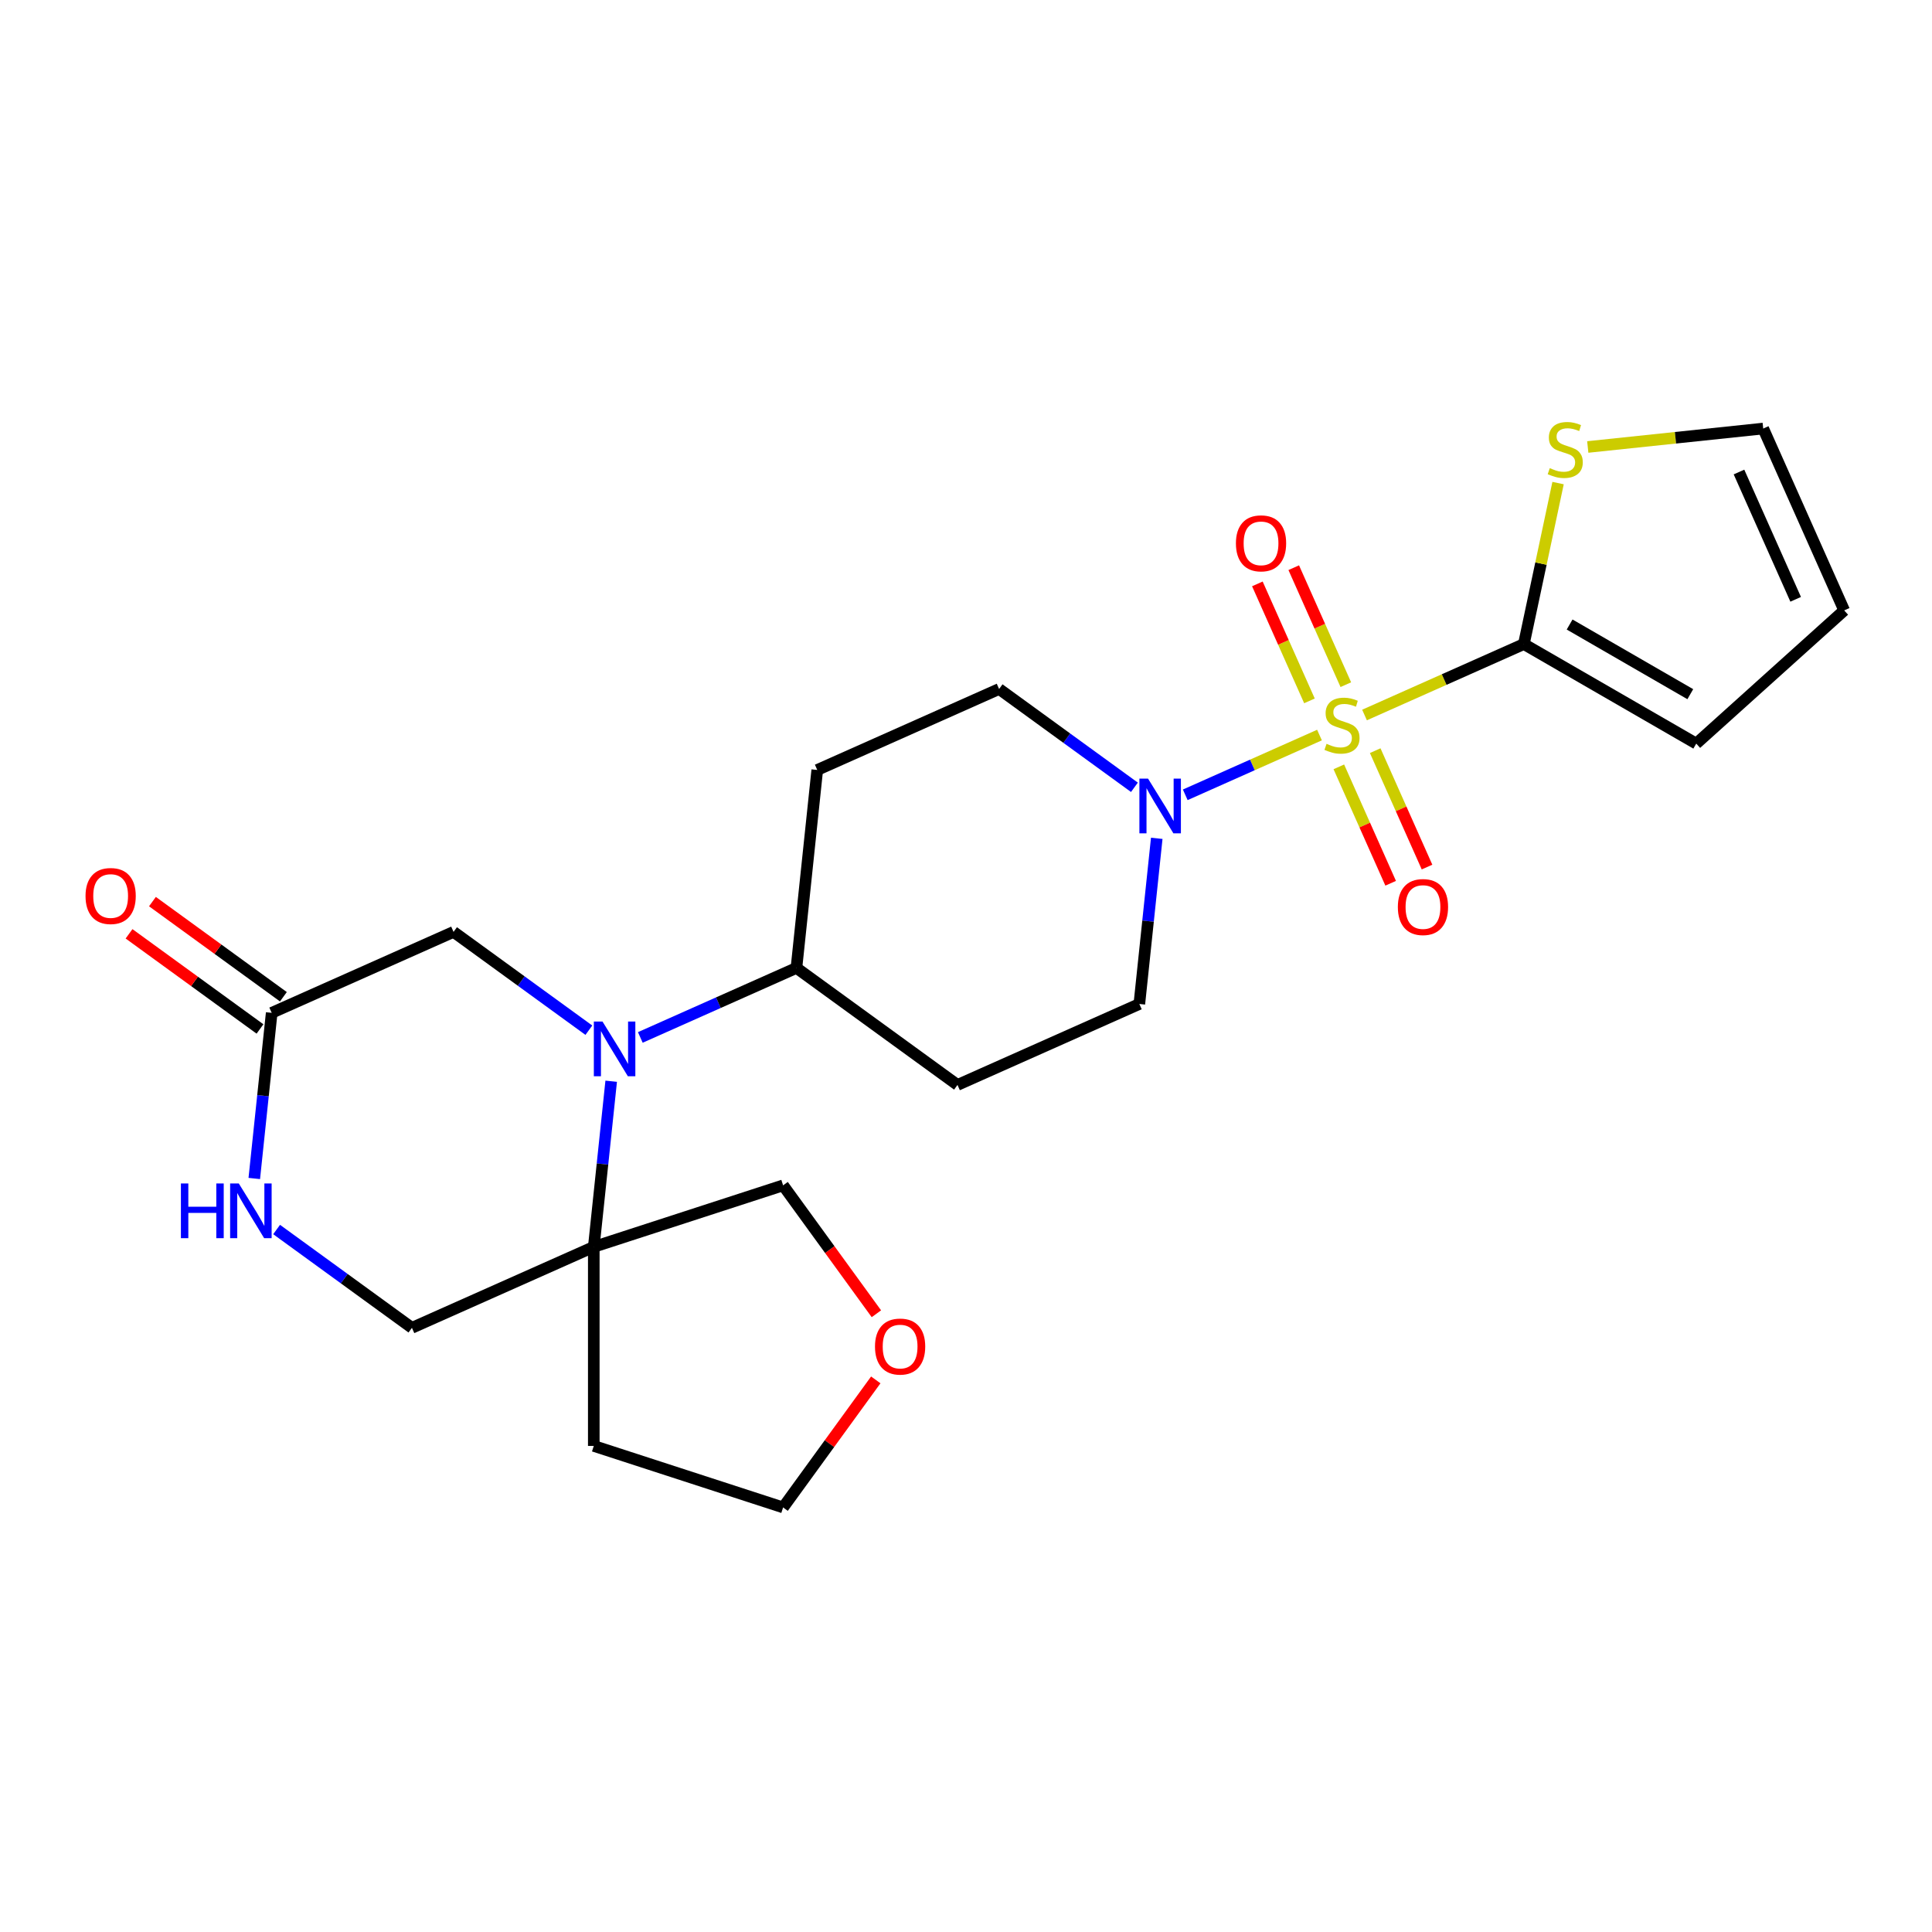 <?xml version='1.0' encoding='iso-8859-1'?>
<svg version='1.1' baseProfile='full'
              xmlns='http://www.w3.org/2000/svg'
                      xmlns:rdkit='http://www.rdkit.org/xml'
                      xmlns:xlink='http://www.w3.org/1999/xlink'
                  xml:space='preserve'
width='1000px' height='1000px' viewBox='0 0 1000 1000'>
<!-- END OF HEADER -->
<rect style='opacity:1.0;fill:#FFFFFF;stroke:none' width='1000' height='1000' x='0' y='0'> </rect>
<path class='bond-1' d='M 706.274,370.085 L 747.51,351.726' style='fill:none;fill-rule:evenodd;stroke:#CCCC00;stroke-width:6px;stroke-linecap:butt;stroke-linejoin:miter;stroke-opacity:1' />
<path class='bond-1' d='M 747.51,351.726 L 788.745,333.367' style='fill:none;fill-rule:evenodd;stroke:#000000;stroke-width:6px;stroke-linecap:butt;stroke-linejoin:miter;stroke-opacity:1' />
<path class='bond-2' d='M 682.963,380.464 L 648.225,395.93' style='fill:none;fill-rule:evenodd;stroke:#CCCC00;stroke-width:6px;stroke-linecap:butt;stroke-linejoin:miter;stroke-opacity:1' />
<path class='bond-2' d='M 648.225,395.93 L 613.488,411.396' style='fill:none;fill-rule:evenodd;stroke:#0000FF;stroke-width:6px;stroke-linecap:butt;stroke-linejoin:miter;stroke-opacity:1' />
<path class='bond-9' d='M 696.598,354.388 L 683.118,324.112' style='fill:none;fill-rule:evenodd;stroke:#CCCC00;stroke-width:6px;stroke-linecap:butt;stroke-linejoin:miter;stroke-opacity:1' />
<path class='bond-9' d='M 683.118,324.112 L 669.638,293.836' style='fill:none;fill-rule:evenodd;stroke:#FF0000;stroke-width:6px;stroke-linecap:butt;stroke-linejoin:miter;stroke-opacity:1' />
<path class='bond-9' d='M 677.772,362.77 L 664.292,332.494' style='fill:none;fill-rule:evenodd;stroke:#CCCC00;stroke-width:6px;stroke-linecap:butt;stroke-linejoin:miter;stroke-opacity:1' />
<path class='bond-9' d='M 664.292,332.494 L 650.813,302.218' style='fill:none;fill-rule:evenodd;stroke:#FF0000;stroke-width:6px;stroke-linecap:butt;stroke-linejoin:miter;stroke-opacity:1' />
<path class='bond-10' d='M 692.978,396.921 L 706.391,427.048' style='fill:none;fill-rule:evenodd;stroke:#CCCC00;stroke-width:6px;stroke-linecap:butt;stroke-linejoin:miter;stroke-opacity:1' />
<path class='bond-10' d='M 706.391,427.048 L 719.804,457.174' style='fill:none;fill-rule:evenodd;stroke:#FF0000;stroke-width:6px;stroke-linecap:butt;stroke-linejoin:miter;stroke-opacity:1' />
<path class='bond-10' d='M 711.803,388.54 L 725.216,418.666' style='fill:none;fill-rule:evenodd;stroke:#CCCC00;stroke-width:6px;stroke-linecap:butt;stroke-linejoin:miter;stroke-opacity:1' />
<path class='bond-10' d='M 725.216,418.666 L 738.629,448.792' style='fill:none;fill-rule:evenodd;stroke:#FF0000;stroke-width:6px;stroke-linecap:butt;stroke-linejoin:miter;stroke-opacity:1' />
<path class='bond-0' d='M 331.427,536.978 L 371.832,518.988' style='fill:none;fill-rule:evenodd;stroke:#0000FF;stroke-width:6px;stroke-linecap:butt;stroke-linejoin:miter;stroke-opacity:1' />
<path class='bond-0' d='M 371.832,518.988 L 412.238,500.998' style='fill:none;fill-rule:evenodd;stroke:#000000;stroke-width:6px;stroke-linecap:butt;stroke-linejoin:miter;stroke-opacity:1' />
<path class='bond-3' d='M 316.352,559.642 L 311.847,602.509' style='fill:none;fill-rule:evenodd;stroke:#0000FF;stroke-width:6px;stroke-linecap:butt;stroke-linejoin:miter;stroke-opacity:1' />
<path class='bond-3' d='M 311.847,602.509 L 307.341,645.377' style='fill:none;fill-rule:evenodd;stroke:#000000;stroke-width:6px;stroke-linecap:butt;stroke-linejoin:miter;stroke-opacity:1' />
<path class='bond-8' d='M 304.795,533.232 L 269.775,507.788' style='fill:none;fill-rule:evenodd;stroke:#0000FF;stroke-width:6px;stroke-linecap:butt;stroke-linejoin:miter;stroke-opacity:1' />
<path class='bond-8' d='M 269.775,507.788 L 234.754,482.344' style='fill:none;fill-rule:evenodd;stroke:#000000;stroke-width:6px;stroke-linecap:butt;stroke-linejoin:miter;stroke-opacity:1' />
<path class='bond-6' d='M 788.745,333.367 L 797.601,291.703' style='fill:none;fill-rule:evenodd;stroke:#000000;stroke-width:6px;stroke-linecap:butt;stroke-linejoin:miter;stroke-opacity:1' />
<path class='bond-6' d='M 797.601,291.703 L 806.457,250.039' style='fill:none;fill-rule:evenodd;stroke:#CCCC00;stroke-width:6px;stroke-linecap:butt;stroke-linejoin:miter;stroke-opacity:1' />
<path class='bond-16' d='M 788.745,333.367 L 877.976,384.884' style='fill:none;fill-rule:evenodd;stroke:#000000;stroke-width:6px;stroke-linecap:butt;stroke-linejoin:miter;stroke-opacity:1' />
<path class='bond-16' d='M 812.433,323.248 L 874.895,359.31' style='fill:none;fill-rule:evenodd;stroke:#000000;stroke-width:6px;stroke-linecap:butt;stroke-linejoin:miter;stroke-opacity:1' />
<path class='bond-12' d='M 587.176,407.508 L 552.155,382.064' style='fill:none;fill-rule:evenodd;stroke:#0000FF;stroke-width:6px;stroke-linecap:butt;stroke-linejoin:miter;stroke-opacity:1' />
<path class='bond-12' d='M 552.155,382.064 L 517.135,356.62' style='fill:none;fill-rule:evenodd;stroke:#000000;stroke-width:6px;stroke-linecap:butt;stroke-linejoin:miter;stroke-opacity:1' />
<path class='bond-13' d='M 598.733,433.918 L 594.227,476.786' style='fill:none;fill-rule:evenodd;stroke:#0000FF;stroke-width:6px;stroke-linecap:butt;stroke-linejoin:miter;stroke-opacity:1' />
<path class='bond-13' d='M 594.227,476.786 L 589.722,519.653' style='fill:none;fill-rule:evenodd;stroke:#000000;stroke-width:6px;stroke-linecap:butt;stroke-linejoin:miter;stroke-opacity:1' />
<path class='bond-11' d='M 307.341,645.377 L 213.214,687.285' style='fill:none;fill-rule:evenodd;stroke:#000000;stroke-width:6px;stroke-linecap:butt;stroke-linejoin:miter;stroke-opacity:1' />
<path class='bond-21' d='M 307.341,645.377 L 307.341,748.411' style='fill:none;fill-rule:evenodd;stroke:#000000;stroke-width:6px;stroke-linecap:butt;stroke-linejoin:miter;stroke-opacity:1' />
<path class='bond-22' d='M 307.341,645.377 L 405.333,613.537' style='fill:none;fill-rule:evenodd;stroke:#000000;stroke-width:6px;stroke-linecap:butt;stroke-linejoin:miter;stroke-opacity:1' />
<path class='bond-4' d='M 131.616,609.986 L 136.122,567.119' style='fill:none;fill-rule:evenodd;stroke:#0000FF;stroke-width:6px;stroke-linecap:butt;stroke-linejoin:miter;stroke-opacity:1' />
<path class='bond-4' d='M 136.122,567.119 L 140.628,524.252' style='fill:none;fill-rule:evenodd;stroke:#000000;stroke-width:6px;stroke-linecap:butt;stroke-linejoin:miter;stroke-opacity:1' />
<path class='bond-26' d='M 143.173,636.397 L 178.194,661.841' style='fill:none;fill-rule:evenodd;stroke:#0000FF;stroke-width:6px;stroke-linecap:butt;stroke-linejoin:miter;stroke-opacity:1' />
<path class='bond-26' d='M 178.194,661.841 L 213.214,687.285' style='fill:none;fill-rule:evenodd;stroke:#000000;stroke-width:6px;stroke-linecap:butt;stroke-linejoin:miter;stroke-opacity:1' />
<path class='bond-5' d='M 140.628,524.252 L 234.754,482.344' style='fill:none;fill-rule:evenodd;stroke:#000000;stroke-width:6px;stroke-linecap:butt;stroke-linejoin:miter;stroke-opacity:1' />
<path class='bond-18' d='M 146.684,515.916 L 112.793,491.294' style='fill:none;fill-rule:evenodd;stroke:#000000;stroke-width:6px;stroke-linecap:butt;stroke-linejoin:miter;stroke-opacity:1' />
<path class='bond-18' d='M 112.793,491.294 L 78.903,466.671' style='fill:none;fill-rule:evenodd;stroke:#FF0000;stroke-width:6px;stroke-linecap:butt;stroke-linejoin:miter;stroke-opacity:1' />
<path class='bond-18' d='M 134.571,532.588 L 100.681,507.965' style='fill:none;fill-rule:evenodd;stroke:#000000;stroke-width:6px;stroke-linecap:butt;stroke-linejoin:miter;stroke-opacity:1' />
<path class='bond-18' d='M 100.681,507.965 L 66.79,483.342' style='fill:none;fill-rule:evenodd;stroke:#FF0000;stroke-width:6px;stroke-linecap:butt;stroke-linejoin:miter;stroke-opacity:1' />
<path class='bond-17' d='M 821.823,231.358 L 867.23,226.586' style='fill:none;fill-rule:evenodd;stroke:#CCCC00;stroke-width:6px;stroke-linecap:butt;stroke-linejoin:miter;stroke-opacity:1' />
<path class='bond-17' d='M 867.23,226.586 L 912.637,221.813' style='fill:none;fill-rule:evenodd;stroke:#000000;stroke-width:6px;stroke-linecap:butt;stroke-linejoin:miter;stroke-opacity:1' />
<path class='bond-7' d='M 412.238,500.998 L 495.595,561.561' style='fill:none;fill-rule:evenodd;stroke:#000000;stroke-width:6px;stroke-linecap:butt;stroke-linejoin:miter;stroke-opacity:1' />
<path class='bond-24' d='M 412.238,500.998 L 423.008,398.528' style='fill:none;fill-rule:evenodd;stroke:#000000;stroke-width:6px;stroke-linecap:butt;stroke-linejoin:miter;stroke-opacity:1' />
<path class='bond-15' d='M 517.135,356.62 L 423.008,398.528' style='fill:none;fill-rule:evenodd;stroke:#000000;stroke-width:6px;stroke-linecap:butt;stroke-linejoin:miter;stroke-opacity:1' />
<path class='bond-14' d='M 589.722,519.653 L 495.595,561.561' style='fill:none;fill-rule:evenodd;stroke:#000000;stroke-width:6px;stroke-linecap:butt;stroke-linejoin:miter;stroke-opacity:1' />
<path class='bond-19' d='M 877.976,384.884 L 954.545,315.94' style='fill:none;fill-rule:evenodd;stroke:#000000;stroke-width:6px;stroke-linecap:butt;stroke-linejoin:miter;stroke-opacity:1' />
<path class='bond-25' d='M 912.637,221.813 L 954.545,315.94' style='fill:none;fill-rule:evenodd;stroke:#000000;stroke-width:6px;stroke-linecap:butt;stroke-linejoin:miter;stroke-opacity:1' />
<path class='bond-25' d='M 900.098,244.314 L 929.434,310.203' style='fill:none;fill-rule:evenodd;stroke:#000000;stroke-width:6px;stroke-linecap:butt;stroke-linejoin:miter;stroke-opacity:1' />
<path class='bond-20' d='M 453.619,679.998 L 429.476,646.768' style='fill:none;fill-rule:evenodd;stroke:#FF0000;stroke-width:6px;stroke-linecap:butt;stroke-linejoin:miter;stroke-opacity:1' />
<path class='bond-20' d='M 429.476,646.768 L 405.333,613.537' style='fill:none;fill-rule:evenodd;stroke:#000000;stroke-width:6px;stroke-linecap:butt;stroke-linejoin:miter;stroke-opacity:1' />
<path class='bond-27' d='M 453.3,714.23 L 429.316,747.24' style='fill:none;fill-rule:evenodd;stroke:#FF0000;stroke-width:6px;stroke-linecap:butt;stroke-linejoin:miter;stroke-opacity:1' />
<path class='bond-27' d='M 429.316,747.24 L 405.333,780.251' style='fill:none;fill-rule:evenodd;stroke:#000000;stroke-width:6px;stroke-linecap:butt;stroke-linejoin:miter;stroke-opacity:1' />
<path class='bond-23' d='M 307.341,748.411 L 405.333,780.251' style='fill:none;fill-rule:evenodd;stroke:#000000;stroke-width:6px;stroke-linecap:butt;stroke-linejoin:miter;stroke-opacity:1' />
<path  class='atom-0' d='M 686.618 384.995
Q 686.938 385.115, 688.258 385.675
Q 689.578 386.235, 691.018 386.595
Q 692.498 386.915, 693.938 386.915
Q 696.618 386.915, 698.178 385.635
Q 699.738 384.315, 699.738 382.035
Q 699.738 380.475, 698.938 379.515
Q 698.178 378.555, 696.978 378.035
Q 695.778 377.515, 693.778 376.915
Q 691.258 376.155, 689.738 375.435
Q 688.258 374.715, 687.178 373.195
Q 686.138 371.675, 686.138 369.115
Q 686.138 365.555, 688.538 363.355
Q 690.978 361.155, 695.778 361.155
Q 699.058 361.155, 702.778 362.715
L 701.858 365.795
Q 698.458 364.395, 695.898 364.395
Q 693.138 364.395, 691.618 365.555
Q 690.098 366.675, 690.138 368.635
Q 690.138 370.155, 690.898 371.075
Q 691.698 371.995, 692.818 372.515
Q 693.978 373.035, 695.898 373.635
Q 698.458 374.435, 699.978 375.235
Q 701.498 376.035, 702.578 377.675
Q 703.698 379.275, 703.698 382.035
Q 703.698 385.955, 701.058 388.075
Q 698.458 390.155, 694.098 390.155
Q 691.578 390.155, 689.658 389.595
Q 687.778 389.075, 685.538 388.155
L 686.618 384.995
' fill='#CCCC00'/>
<path  class='atom-1' d='M 311.851 528.746
L 321.131 543.746
Q 322.051 545.226, 323.531 547.906
Q 325.011 550.586, 325.091 550.746
L 325.091 528.746
L 328.851 528.746
L 328.851 557.066
L 324.971 557.066
L 315.011 540.666
Q 313.851 538.746, 312.611 536.546
Q 311.411 534.346, 311.051 533.666
L 311.051 557.066
L 307.371 557.066
L 307.371 528.746
L 311.851 528.746
' fill='#0000FF'/>
<path  class='atom-3' d='M 594.232 403.023
L 603.512 418.023
Q 604.432 419.503, 605.912 422.183
Q 607.392 424.863, 607.472 425.023
L 607.472 403.023
L 611.232 403.023
L 611.232 431.343
L 607.352 431.343
L 597.392 414.943
Q 596.232 413.023, 594.992 410.823
Q 593.792 408.623, 593.432 407.943
L 593.432 431.343
L 589.752 431.343
L 589.752 403.023
L 594.232 403.023
' fill='#0000FF'/>
<path  class='atom-5' d='M 93.638 612.562
L 97.478 612.562
L 97.478 624.602
L 111.957 624.602
L 111.957 612.562
L 115.797 612.562
L 115.797 640.882
L 111.957 640.882
L 111.957 627.802
L 97.478 627.802
L 97.478 640.882
L 93.638 640.882
L 93.638 612.562
' fill='#0000FF'/>
<path  class='atom-5' d='M 123.597 612.562
L 132.877 627.562
Q 133.797 629.042, 135.277 631.722
Q 136.757 634.402, 136.837 634.562
L 136.837 612.562
L 140.597 612.562
L 140.597 640.882
L 136.717 640.882
L 126.757 624.482
Q 125.597 622.562, 124.357 620.362
Q 123.157 618.162, 122.797 617.482
L 122.797 640.882
L 119.117 640.882
L 119.117 612.562
L 123.597 612.562
' fill='#0000FF'/>
<path  class='atom-7' d='M 802.167 242.304
Q 802.487 242.424, 803.807 242.984
Q 805.127 243.544, 806.567 243.904
Q 808.047 244.224, 809.487 244.224
Q 812.167 244.224, 813.727 242.944
Q 815.287 241.624, 815.287 239.344
Q 815.287 237.784, 814.487 236.824
Q 813.727 235.864, 812.527 235.344
Q 811.327 234.824, 809.327 234.224
Q 806.807 233.464, 805.287 232.744
Q 803.807 232.024, 802.727 230.504
Q 801.687 228.984, 801.687 226.424
Q 801.687 222.864, 804.087 220.664
Q 806.527 218.464, 811.327 218.464
Q 814.607 218.464, 818.327 220.024
L 817.407 223.104
Q 814.007 221.704, 811.447 221.704
Q 808.687 221.704, 807.167 222.864
Q 805.647 223.984, 805.687 225.944
Q 805.687 227.464, 806.447 228.384
Q 807.247 229.304, 808.367 229.824
Q 809.527 230.344, 811.447 230.944
Q 814.007 231.744, 815.527 232.544
Q 817.047 233.344, 818.127 234.984
Q 819.247 236.584, 819.247 239.344
Q 819.247 243.264, 816.607 245.384
Q 814.007 247.464, 809.647 247.464
Q 807.127 247.464, 805.207 246.904
Q 803.327 246.384, 801.087 245.464
L 802.167 242.304
' fill='#CCCC00'/>
<path  class='atom-10' d='M 639.71 281.228
Q 639.71 274.428, 643.07 270.628
Q 646.43 266.828, 652.71 266.828
Q 658.99 266.828, 662.35 270.628
Q 665.71 274.428, 665.71 281.228
Q 665.71 288.108, 662.31 292.028
Q 658.91 295.908, 652.71 295.908
Q 646.47 295.908, 643.07 292.028
Q 639.71 288.148, 639.71 281.228
M 652.71 292.708
Q 657.03 292.708, 659.35 289.828
Q 661.71 286.908, 661.71 281.228
Q 661.71 275.668, 659.35 272.868
Q 657.03 270.028, 652.71 270.028
Q 648.39 270.028, 646.03 272.828
Q 643.71 275.628, 643.71 281.228
Q 643.71 286.948, 646.03 289.828
Q 648.39 292.708, 652.71 292.708
' fill='#FF0000'/>
<path  class='atom-11' d='M 723.526 469.481
Q 723.526 462.681, 726.886 458.881
Q 730.246 455.081, 736.526 455.081
Q 742.806 455.081, 746.166 458.881
Q 749.526 462.681, 749.526 469.481
Q 749.526 476.361, 746.126 480.281
Q 742.726 484.161, 736.526 484.161
Q 730.286 484.161, 726.886 480.281
Q 723.526 476.401, 723.526 469.481
M 736.526 480.961
Q 740.846 480.961, 743.166 478.081
Q 745.526 475.161, 745.526 469.481
Q 745.526 463.921, 743.166 461.121
Q 740.846 458.281, 736.526 458.281
Q 732.206 458.281, 729.846 461.081
Q 727.526 463.881, 727.526 469.481
Q 727.526 475.201, 729.846 478.081
Q 732.206 480.961, 736.526 480.961
' fill='#FF0000'/>
<path  class='atom-19' d='M 44.271 463.77
Q 44.271 456.97, 47.631 453.17
Q 50.991 449.37, 57.271 449.37
Q 63.551 449.37, 66.911 453.17
Q 70.271 456.97, 70.271 463.77
Q 70.271 470.65, 66.871 474.57
Q 63.471 478.45, 57.271 478.45
Q 51.031 478.45, 47.631 474.57
Q 44.271 470.69, 44.271 463.77
M 57.271 475.25
Q 61.591 475.25, 63.911 472.37
Q 66.271 469.45, 66.271 463.77
Q 66.271 458.21, 63.911 455.41
Q 61.591 452.57, 57.271 452.57
Q 52.951 452.57, 50.591 455.37
Q 48.271 458.17, 48.271 463.77
Q 48.271 469.49, 50.591 472.37
Q 52.951 475.25, 57.271 475.25
' fill='#FF0000'/>
<path  class='atom-21' d='M 452.895 696.974
Q 452.895 690.174, 456.255 686.374
Q 459.615 682.574, 465.895 682.574
Q 472.175 682.574, 475.535 686.374
Q 478.895 690.174, 478.895 696.974
Q 478.895 703.854, 475.495 707.774
Q 472.095 711.654, 465.895 711.654
Q 459.655 711.654, 456.255 707.774
Q 452.895 703.894, 452.895 696.974
M 465.895 708.454
Q 470.215 708.454, 472.535 705.574
Q 474.895 702.654, 474.895 696.974
Q 474.895 691.414, 472.535 688.614
Q 470.215 685.774, 465.895 685.774
Q 461.575 685.774, 459.215 688.574
Q 456.895 691.374, 456.895 696.974
Q 456.895 702.694, 459.215 705.574
Q 461.575 708.454, 465.895 708.454
' fill='#FF0000'/>
</svg>
